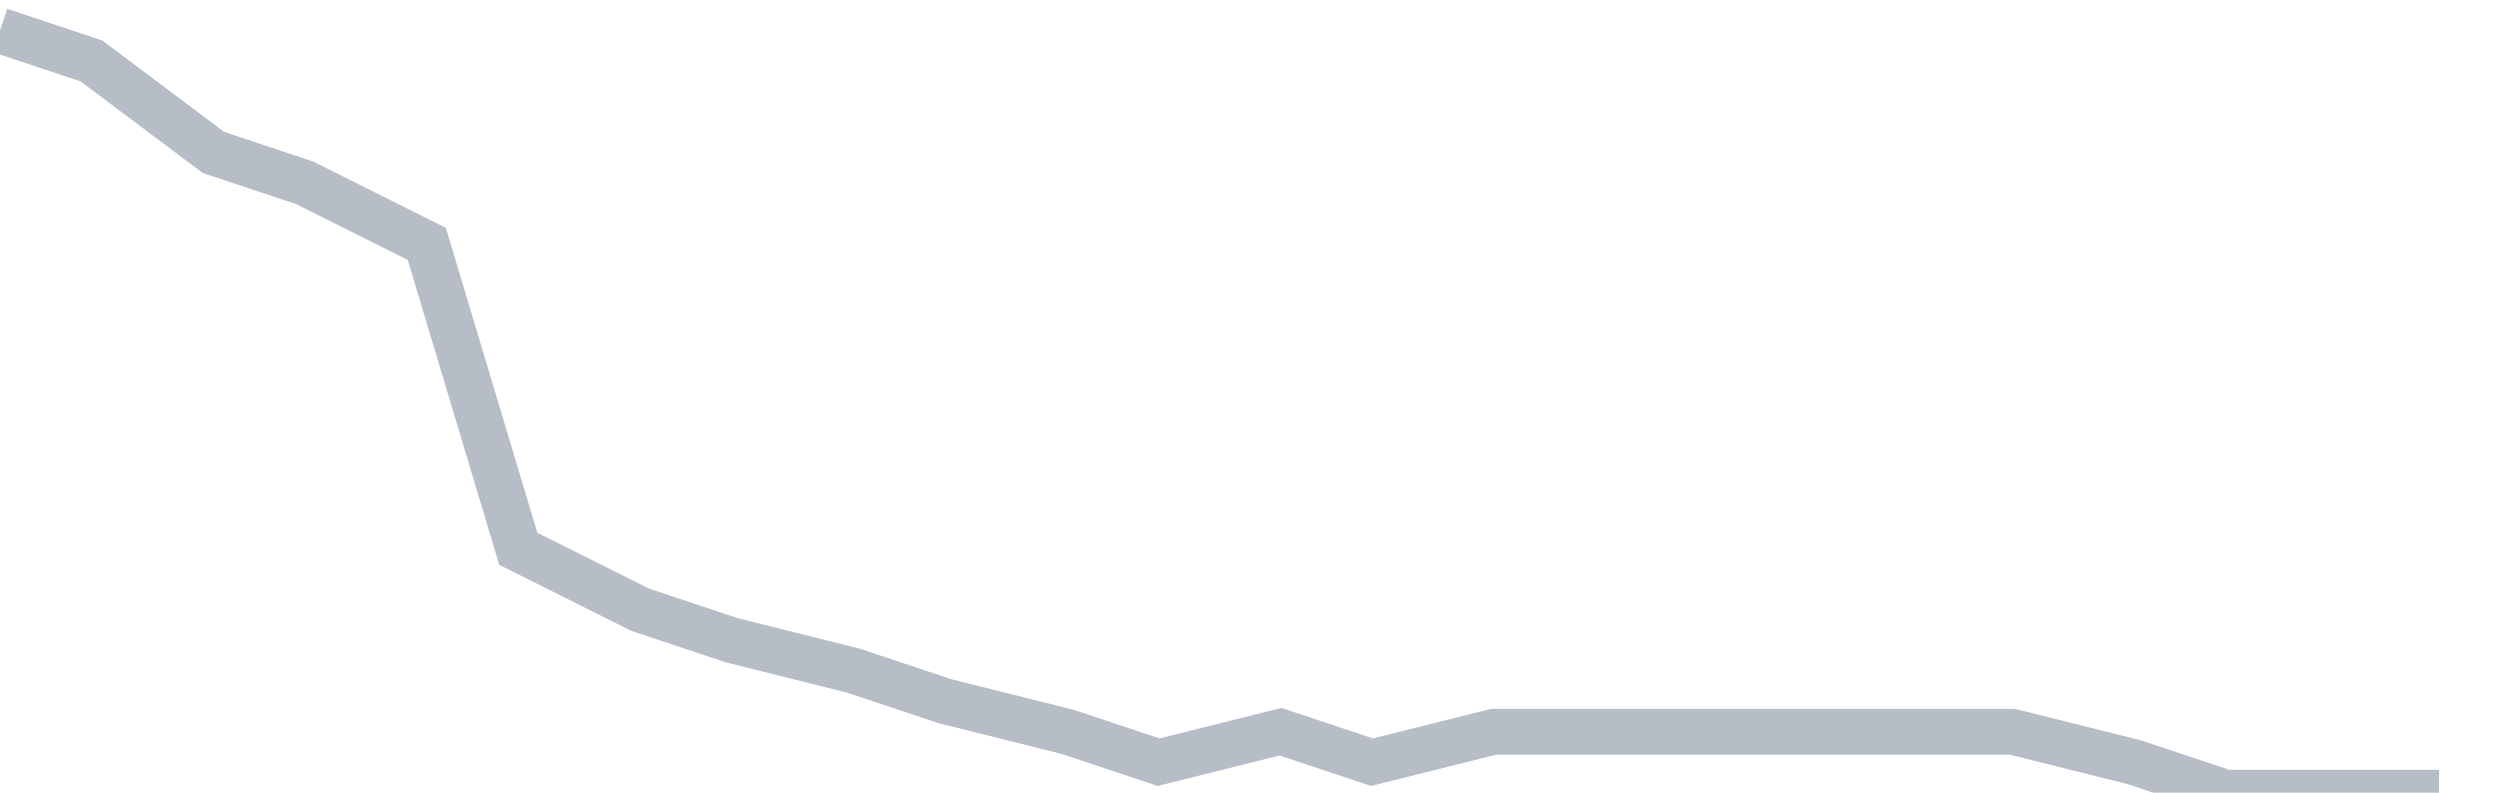 <svg width="82" height="26" fill="none" xmlns="http://www.w3.org/2000/svg"><path d="M0 1l3 1 4 3 3 1 4 2 3 10 4 2 3 1 4 1 3 1 4 1 3 1 4-1 3 1 4-1h17l4 1 3 1h7" stroke="#B7BDC6" stroke-width="1.5"/></svg>